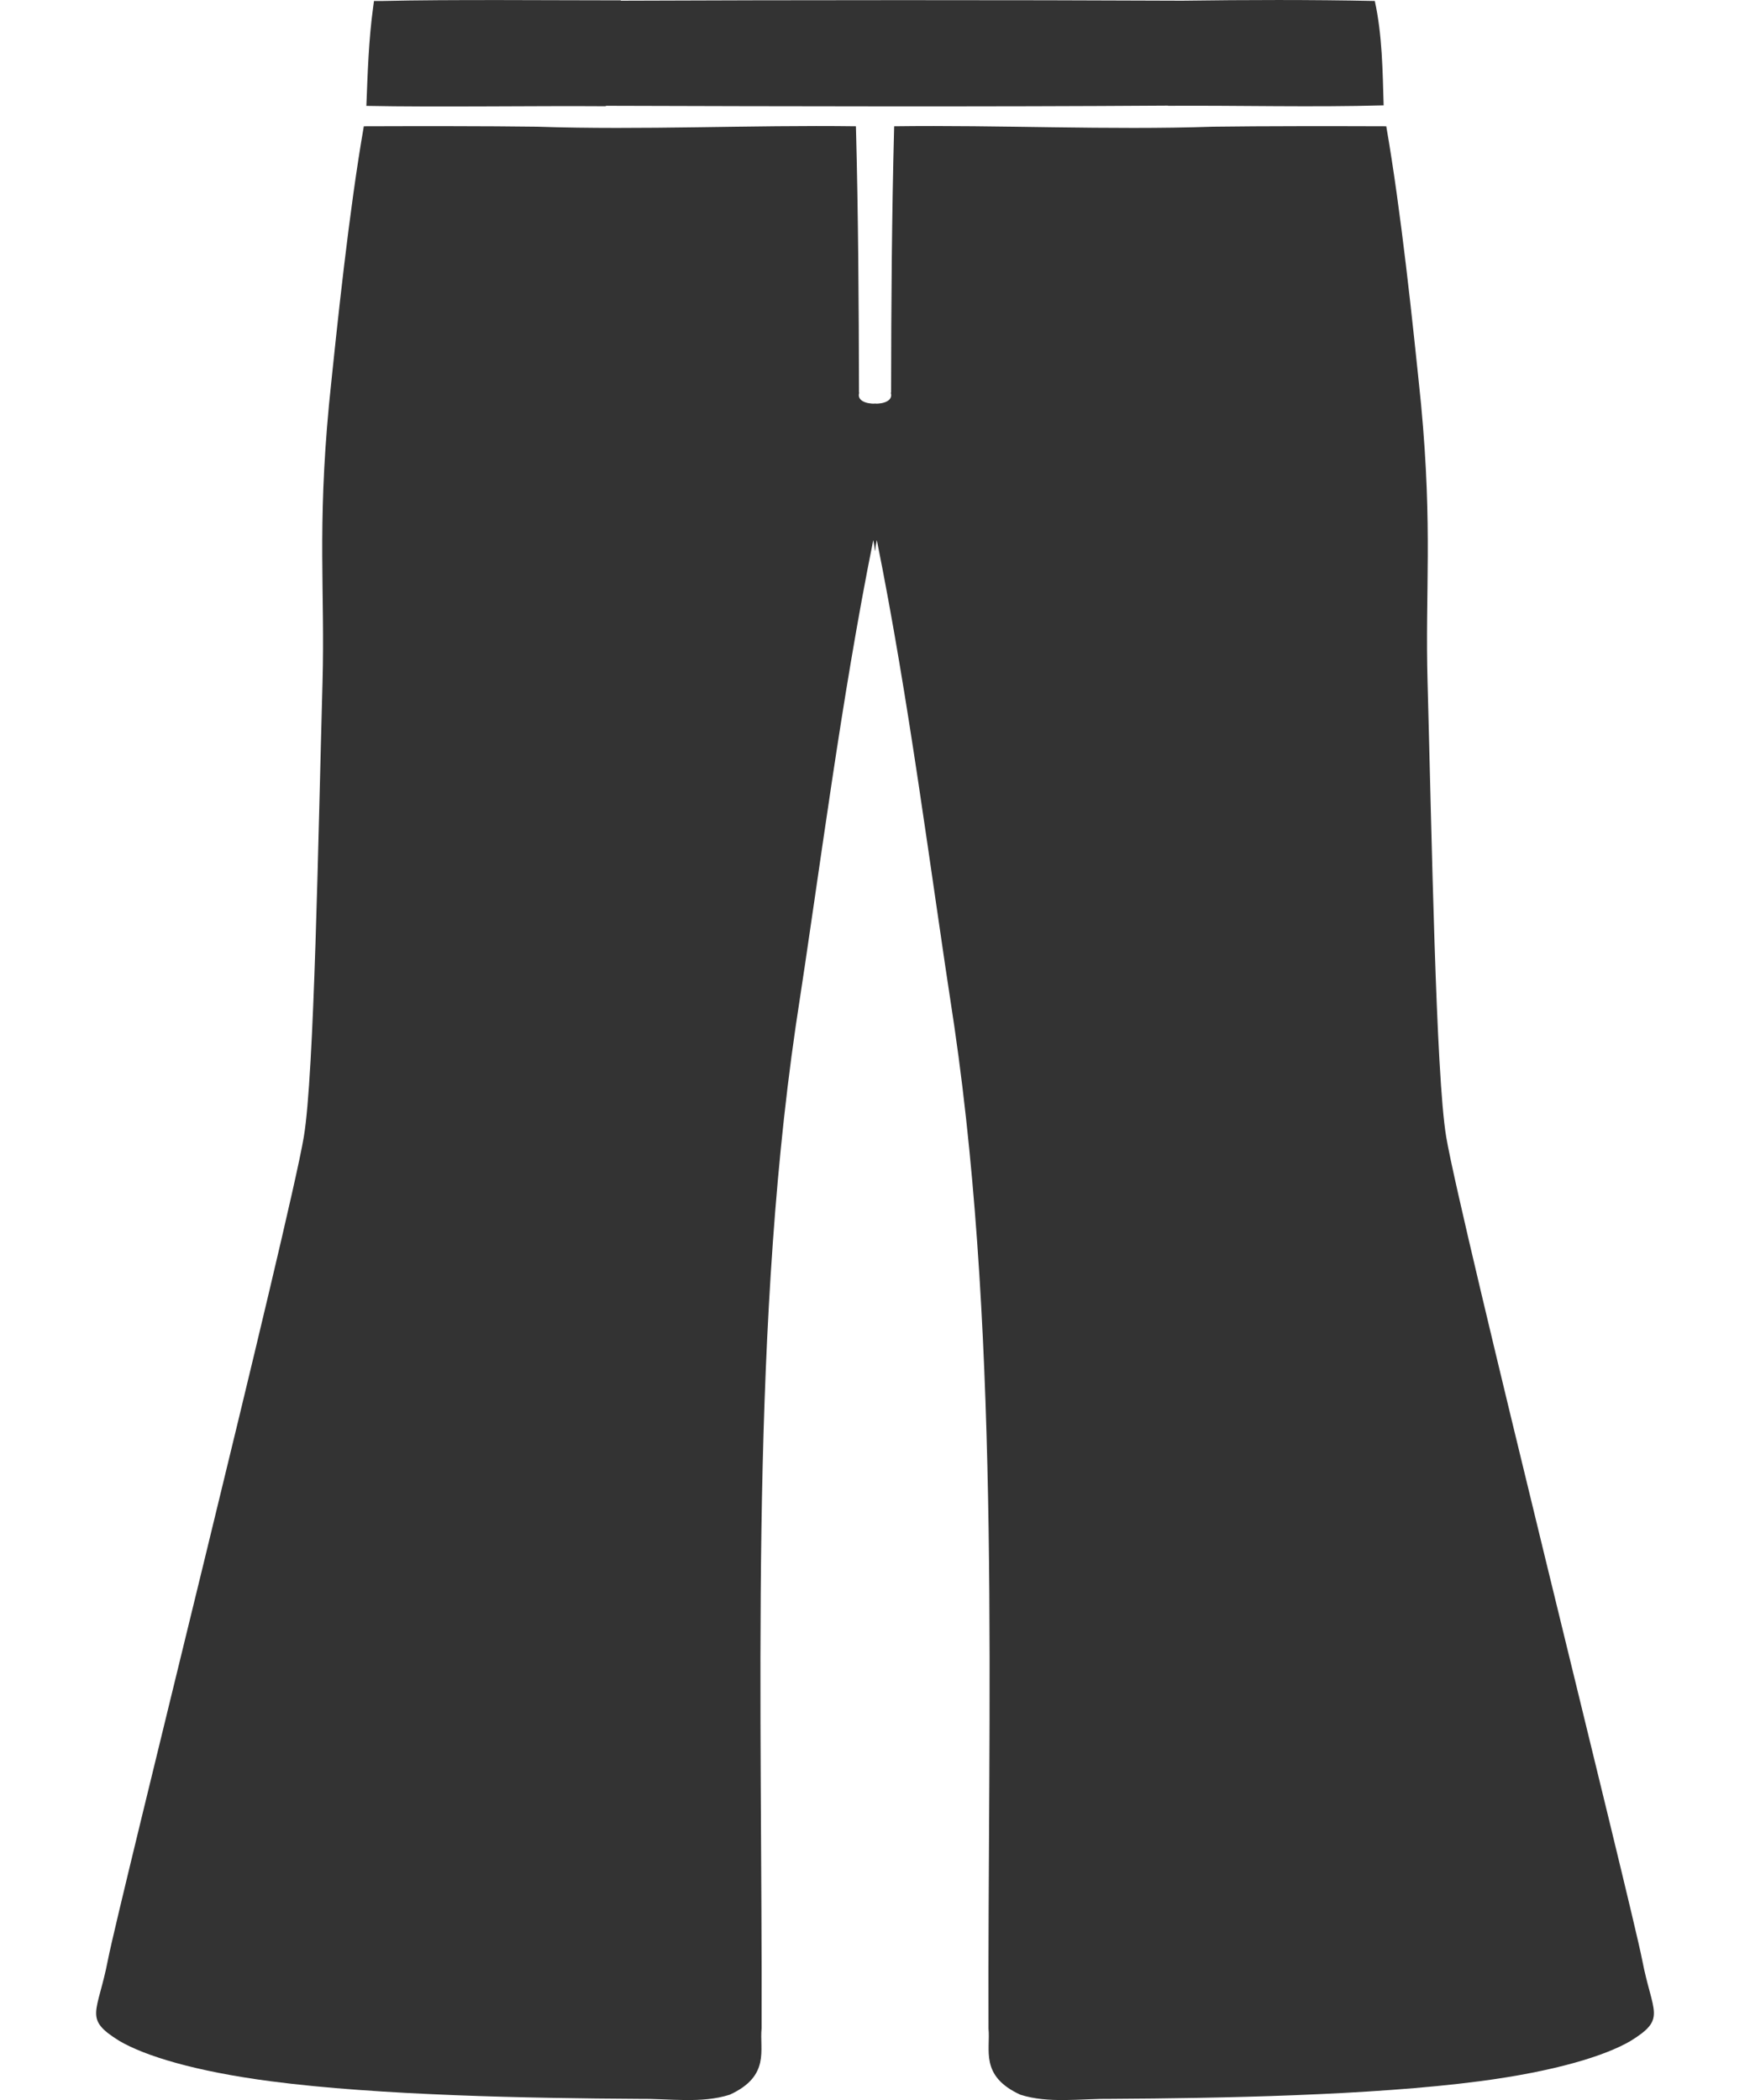 <?xml version="1.0" encoding="UTF-8"?> <svg xmlns="http://www.w3.org/2000/svg" width="20" height="24" viewBox="0 0 20 24" fill="none"><path d="M6.924 1.213C6.924 1.213 6.924 1.21 6.924 1.209C8.953 1.215 11.312 1.221 13.348 1.207C13.348 1.207 13.348 1.208 13.348 1.209C14.169 1.204 14.992 1.227 15.813 1.204C15.801 0.806 15.798 0.405 15.712 0.011C14.978 -0.004 14.242 -0.002 13.509 0.008C11.559 -0.001 9.042 0 7.095 0.008C7.095 0.007 7.095 0.006 7.095 0.004C6.343 0.004 5.129 -0.007 4.378 0.011H4.274L4.265 0.079C4.213 0.455 4.202 0.832 4.187 1.21C4.988 1.226 6.123 1.208 6.924 1.214V1.213Z" fill="#333333"></path><path d="M9.817 4.486C9.815 3.472 9.809 2.457 9.782 1.443C8.576 1.427 7.342 1.488 6.138 1.448C5.583 1.44 4.712 1.441 4.158 1.443C3.99 2.409 3.859 3.653 3.76 4.623C3.625 6.053 3.714 6.759 3.686 7.795C3.637 9.54 3.592 12.28 3.472 12.993C3.315 13.94 1.353 21.779 1.234 22.396C1.115 23.013 0.95 23.068 1.363 23.324C1.655 23.496 2.231 23.673 3.095 23.786C4.331 23.948 6.05 23.98 7.308 23.987C7.651 23.983 8.018 24.043 8.341 23.939C8.808 23.724 8.678 23.422 8.704 23.183C8.715 19.58 8.558 15.405 9.093 11.733C9.379 9.878 9.609 8.019 9.98 6.173C9.988 6.215 9.995 6.257 10.004 6.299V4.613C9.899 4.617 9.79 4.578 9.82 4.487L9.817 4.486Z" fill="#333333"></path><path d="M10.184 4.486C10.185 3.472 10.192 2.457 10.219 1.443C11.425 1.427 12.659 1.488 13.863 1.448C14.417 1.44 15.289 1.441 15.843 1.443C16.011 2.409 16.142 3.653 16.241 4.623C16.375 6.053 16.286 6.759 16.315 7.795C16.363 9.54 16.409 12.28 16.528 12.993C16.686 13.94 18.648 21.779 18.767 22.396C18.886 23.013 19.05 23.068 18.637 23.324C18.345 23.496 17.769 23.673 16.906 23.786C15.67 23.948 13.95 23.98 12.692 23.987C12.35 23.983 11.982 24.043 11.66 23.939C11.193 23.724 11.322 23.422 11.297 23.183C11.285 19.58 11.443 15.405 10.907 11.733C10.622 9.878 10.392 8.019 10.021 6.173C10.012 6.215 10.005 6.257 9.997 6.299V4.613C10.101 4.617 10.21 4.578 10.18 4.487L10.184 4.486Z" fill="#333333"></path></svg> 